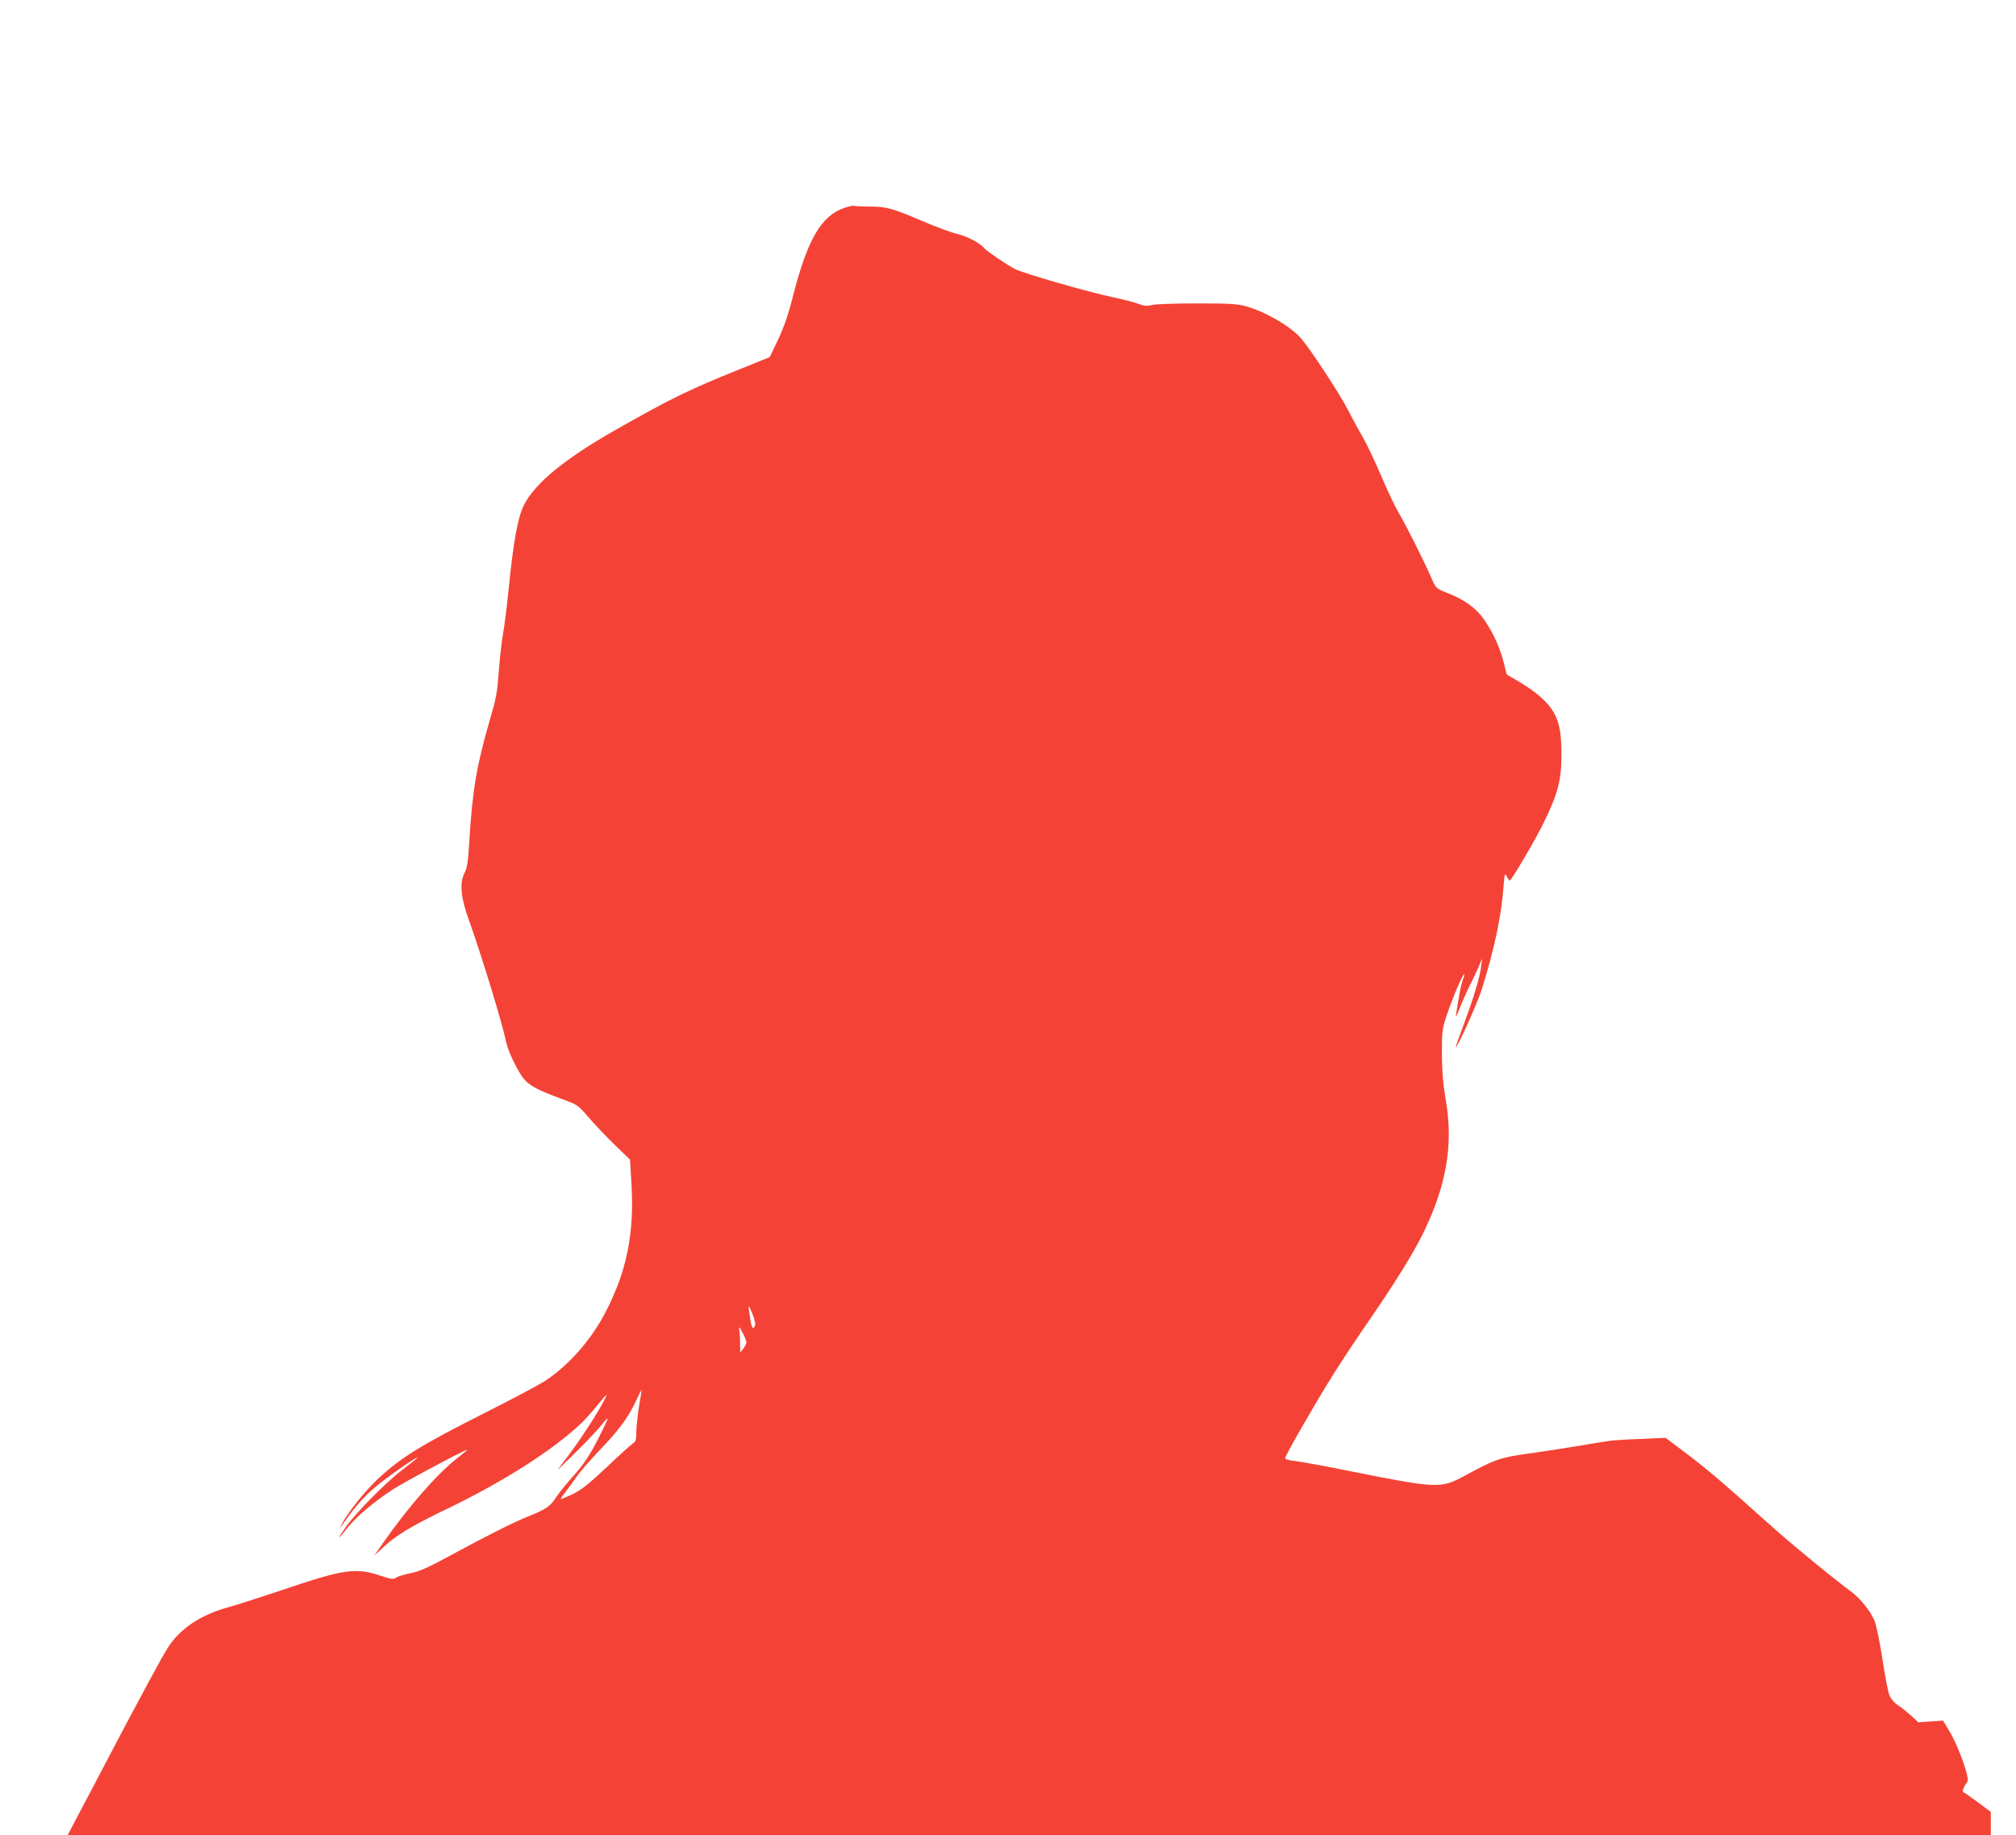 <?xml version="1.0" standalone="no"?>
<!DOCTYPE svg PUBLIC "-//W3C//DTD SVG 20010904//EN"
 "http://www.w3.org/TR/2001/REC-SVG-20010904/DTD/svg10.dtd">
<svg version="1.0" xmlns="http://www.w3.org/2000/svg"
 width="1280pt" height="1165pt" viewBox="0 0 1280 1165"
 preserveAspectRatio="xMidYMid meet">
<g transform="translate(0,1165) scale(0.1,-0.1)"
fill="#f44336" stroke="none">
<path d="M5362 10331 c-147 -50 -234 -198 -326 -556 -31 -124 -58 -200 -96
-281 l-53 -111 -181 -73 c-329 -132 -444 -188 -796 -388 -325 -184 -515 -341
-584 -479 -38 -75 -67 -236 -95 -519 -12 -117 -28 -247 -36 -290 -8 -44 -19
-137 -25 -209 -14 -180 -16 -193 -60 -345 -84 -291 -110 -441 -130 -768 -8
-132 -14 -172 -31 -204 -32 -63 -24 -155 28 -298 83 -232 211 -651 238 -780
11 -55 78 -192 114 -232 36 -41 87 -68 238 -124 101 -37 103 -38 172 -119 39
-45 113 -123 166 -174 l95 -92 9 -150 c19 -315 -28 -552 -160 -810 -93 -182
-238 -347 -392 -447 -40 -25 -204 -113 -366 -194 -422 -213 -545 -289 -694
-428 -80 -75 -187 -209 -226 -283 -12 -23 -16 -34 -9 -23 103 150 164 216 282
305 89 67 206 146 206 138 0 -2 -42 -36 -94 -76 -107 -81 -300 -277 -364 -369
-24 -34 -42 -62 -39 -62 2 0 27 29 56 65 59 73 165 162 288 242 74 48 464 256
469 250 2 -1 -29 -27 -68 -57 -125 -98 -308 -308 -470 -540 l-52 -75 56 52
c83 78 178 135 412 248 354 171 663 368 845 539 24 23 70 74 102 114 33 40 59
70 59 67 0 -26 -138 -247 -238 -380 l-75 -100 122 120 c67 66 138 141 158 167
20 26 39 46 41 43 2 -2 -27 -63 -64 -136 -54 -103 -87 -153 -154 -228 -47 -53
-98 -117 -114 -142 -31 -50 -66 -73 -171 -114 -92 -37 -268 -125 -494 -248
-147 -79 -199 -103 -254 -113 -39 -8 -80 -20 -91 -28 -19 -12 -30 -11 -94 10
-162 55 -234 45 -622 -86 -146 -49 -308 -101 -360 -115 -170 -48 -300 -136
-375 -255 -39 -62 -173 -310 -360 -665 -86 -165 -184 -351 -217 -412 l-59
-113 6105 0 6106 0 0 74 0 75 -81 60 c-44 33 -86 62 -92 64 -12 4 -2 31 25 68
15 22 -58 227 -115 320 l-40 67 -78 -5 -79 -6 -44 41 c-24 22 -62 52 -84 67
-25 16 -46 41 -56 64 -8 21 -29 127 -45 236 -17 109 -40 216 -50 239 -27 61
-87 136 -139 176 -173 131 -412 329 -557 460 -260 234 -379 335 -510 433
l-120 90 -160 -7 c-88 -3 -176 -9 -195 -12 -19 -2 -114 -18 -210 -34 -96 -16
-228 -36 -293 -45 -194 -27 -219 -35 -422 -145 -149 -80 -170 -79 -740 35
-148 30 -298 57 -332 61 -39 4 -63 11 -63 19 0 16 198 360 305 530 48 77 154
237 236 355 159 232 266 405 328 528 154 309 201 575 150 863 -17 101 -23 172
-24 289 0 150 1 158 34 255 34 102 101 258 108 252 2 -2 -3 -21 -11 -43 -12
-34 -19 -74 -42 -219 -2 -16 9 4 24 45 16 41 44 104 62 140 18 36 44 90 57
120 l23 55 -6 -50 c-9 -72 -48 -200 -109 -364 -30 -80 -53 -146 -52 -148 8 -8
139 282 165 367 78 248 125 466 138 649 7 87 8 92 21 67 7 -14 16 -26 18 -26
11 0 163 258 215 365 91 185 114 271 114 435 1 199 -31 281 -147 378 -28 24
-85 63 -126 87 l-75 44 -18 73 c-25 97 -61 178 -117 263 -53 81 -126 136 -242
181 -71 29 -72 30 -98 89 -45 105 -167 348 -208 416 -22 36 -73 142 -112 235
-40 93 -93 205 -118 249 -26 44 -68 121 -94 172 -53 104 -241 390 -300 457
-67 76 -226 168 -349 202 -54 15 -105 18 -310 18 -135 0 -263 -4 -285 -10 -32
-8 -49 -7 -86 7 -25 10 -101 29 -170 44 -153 32 -559 149 -614 177 -52 27
-177 111 -194 131 -27 34 -110 77 -173 92 -36 8 -133 44 -215 79 -195 84 -236
95 -344 95 -49 0 -93 2 -97 5 -4 2 -31 -4 -60 -13z m-568 -7093 c-9 -30 -21
-20 -28 25 -18 116 -18 115 9 53 14 -33 23 -68 19 -78z m-55 -108 c0 -8 -8
-26 -19 -40 l-20 -25 -1 55 c0 30 -2 69 -5 85 -3 27 -1 26 21 -15 13 -25 24
-52 24 -60z m-681 -402 c-9 -57 -17 -131 -18 -164 0 -53 -3 -64 -22 -77 -13
-8 -88 -76 -168 -152 -115 -108 -160 -143 -215 -170 -38 -18 -72 -32 -74 -30
-2 2 12 23 31 47 19 24 50 66 68 93 19 28 82 101 141 163 127 132 185 210 235
315 20 43 37 77 38 77 1 0 -6 -46 -16 -102z"/>
</g>
</svg>
